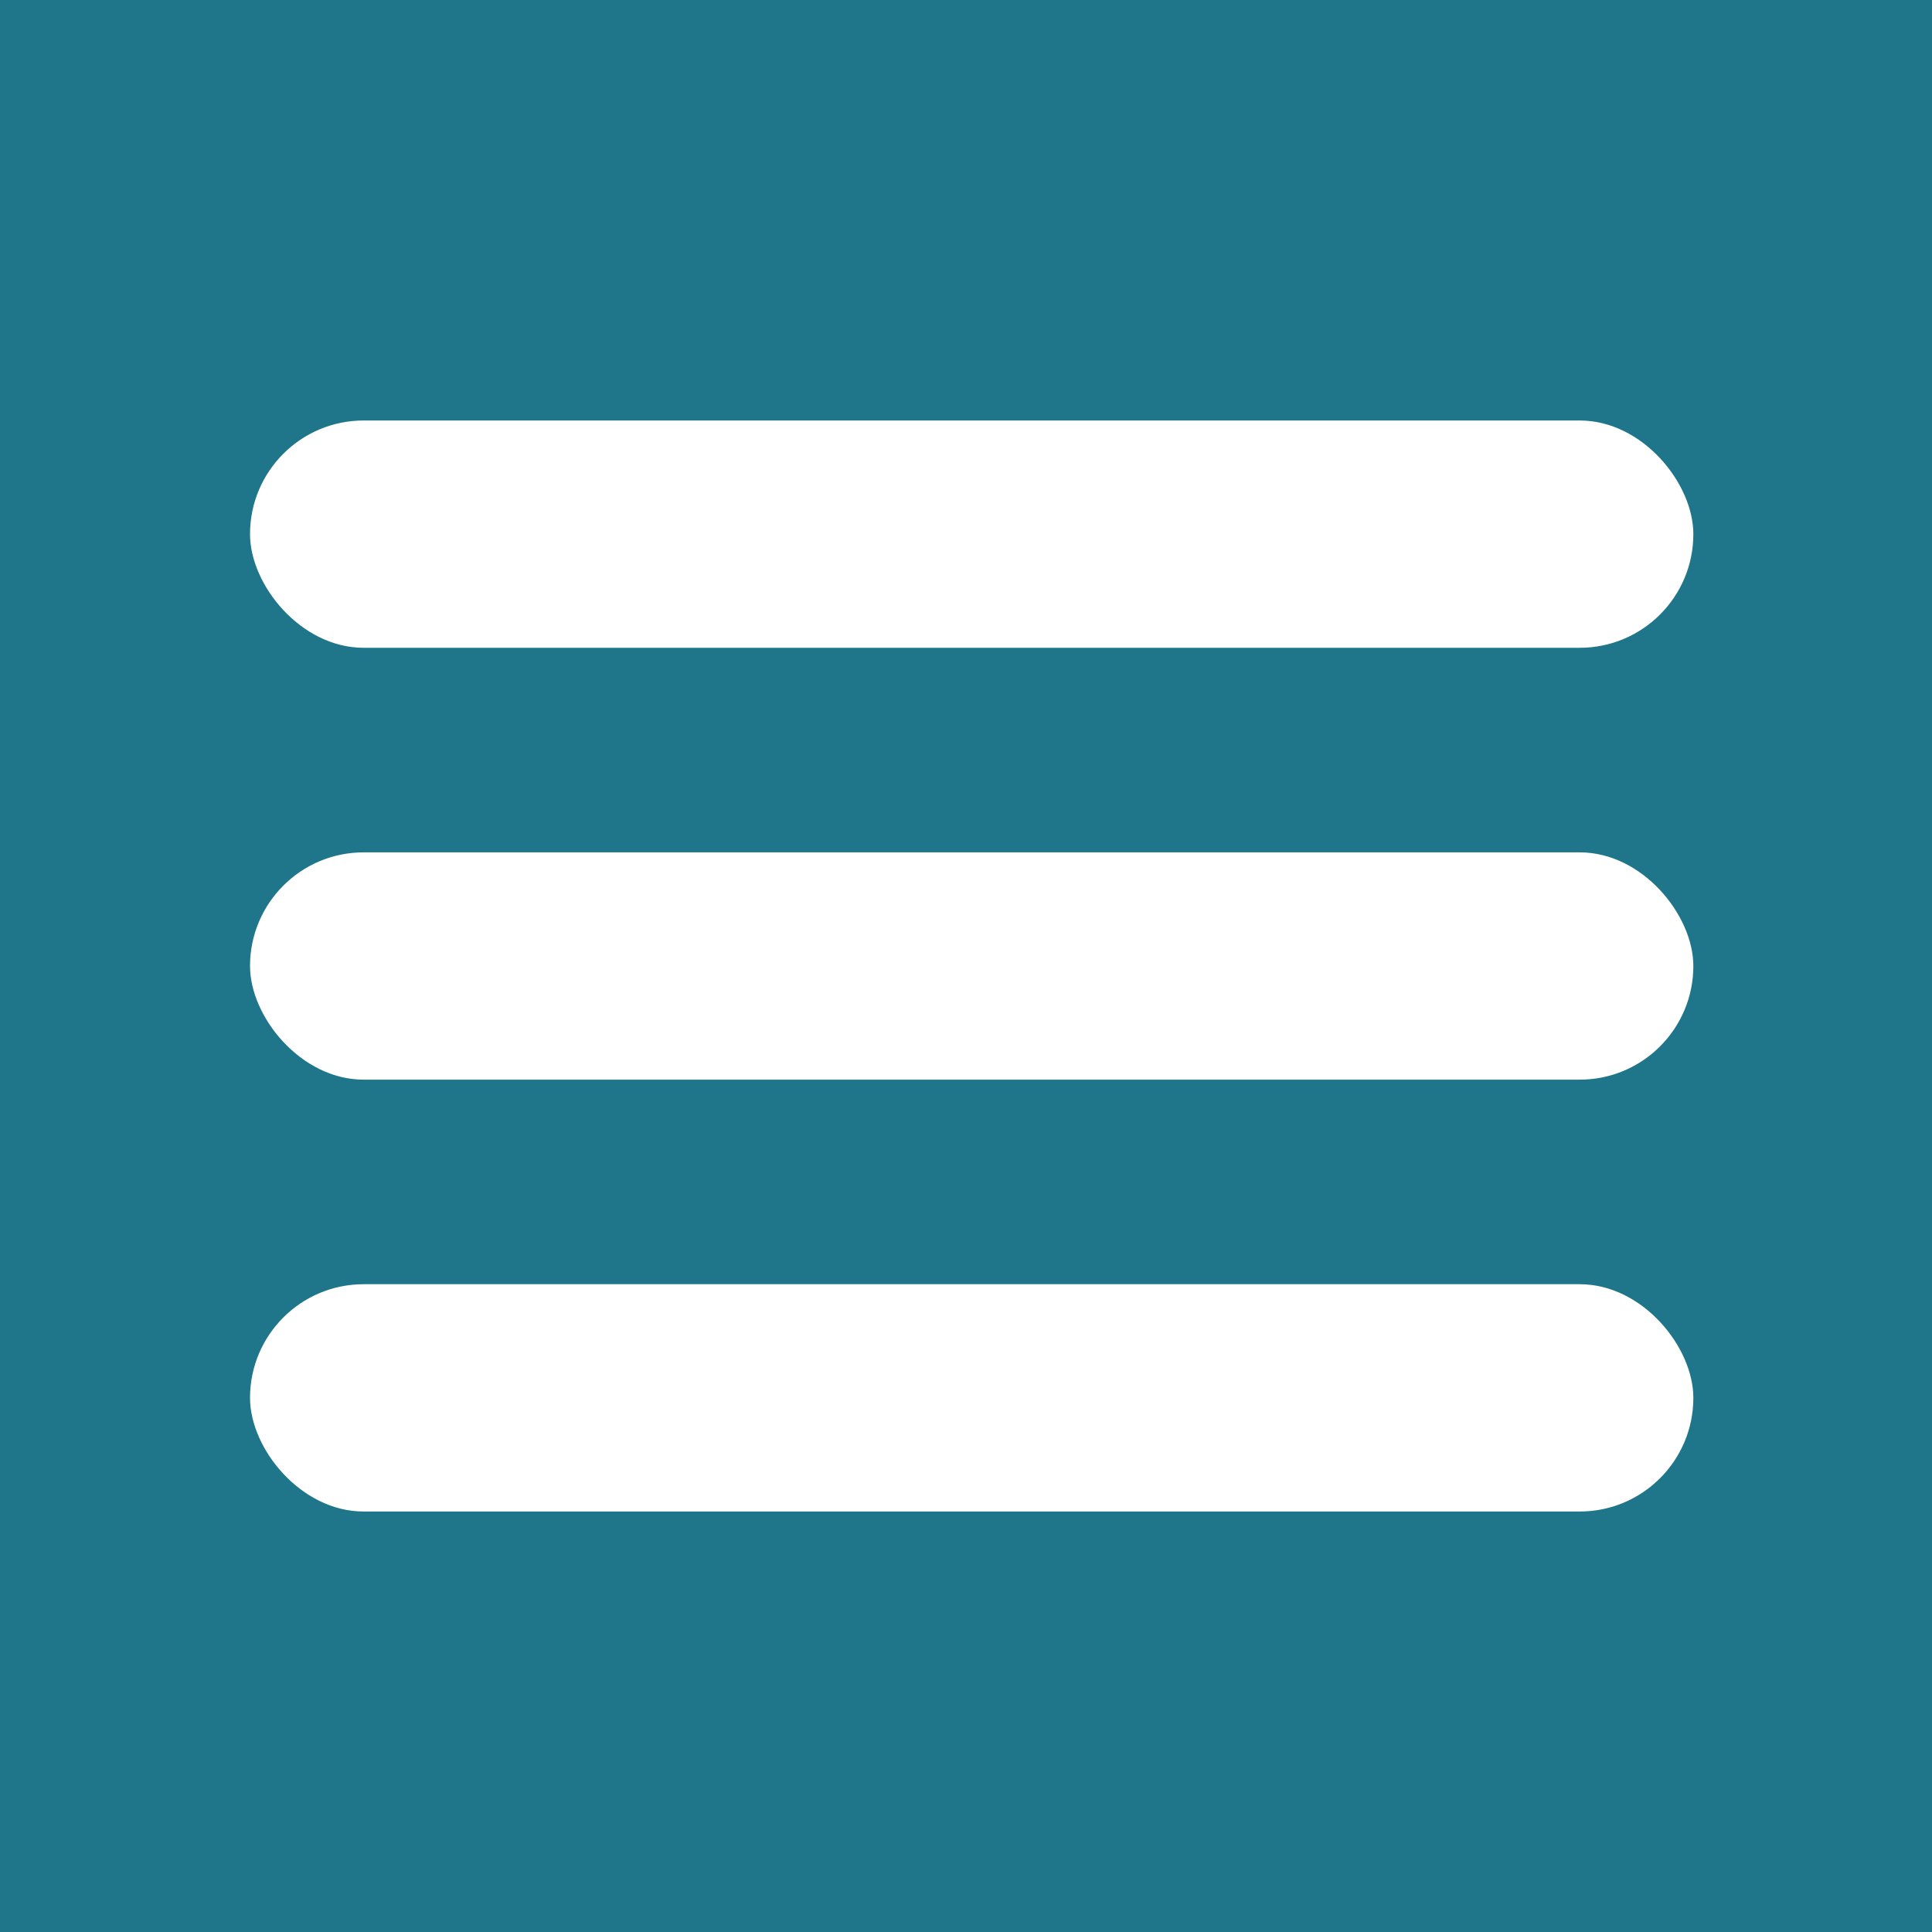 <svg width="170" height="170" viewBox="0 0 170 170" fill="none" xmlns="http://www.w3.org/2000/svg">
<rect width="170" height="170" fill="#1F768A"/>
<rect x="22" y="37" width="127" height="20" rx="10" fill="white"/>
<rect x="22" y="75" width="127" height="20" rx="10" fill="white"/>
<rect x="22" y="113" width="127" height="20" rx="10" fill="white"/>
</svg>
